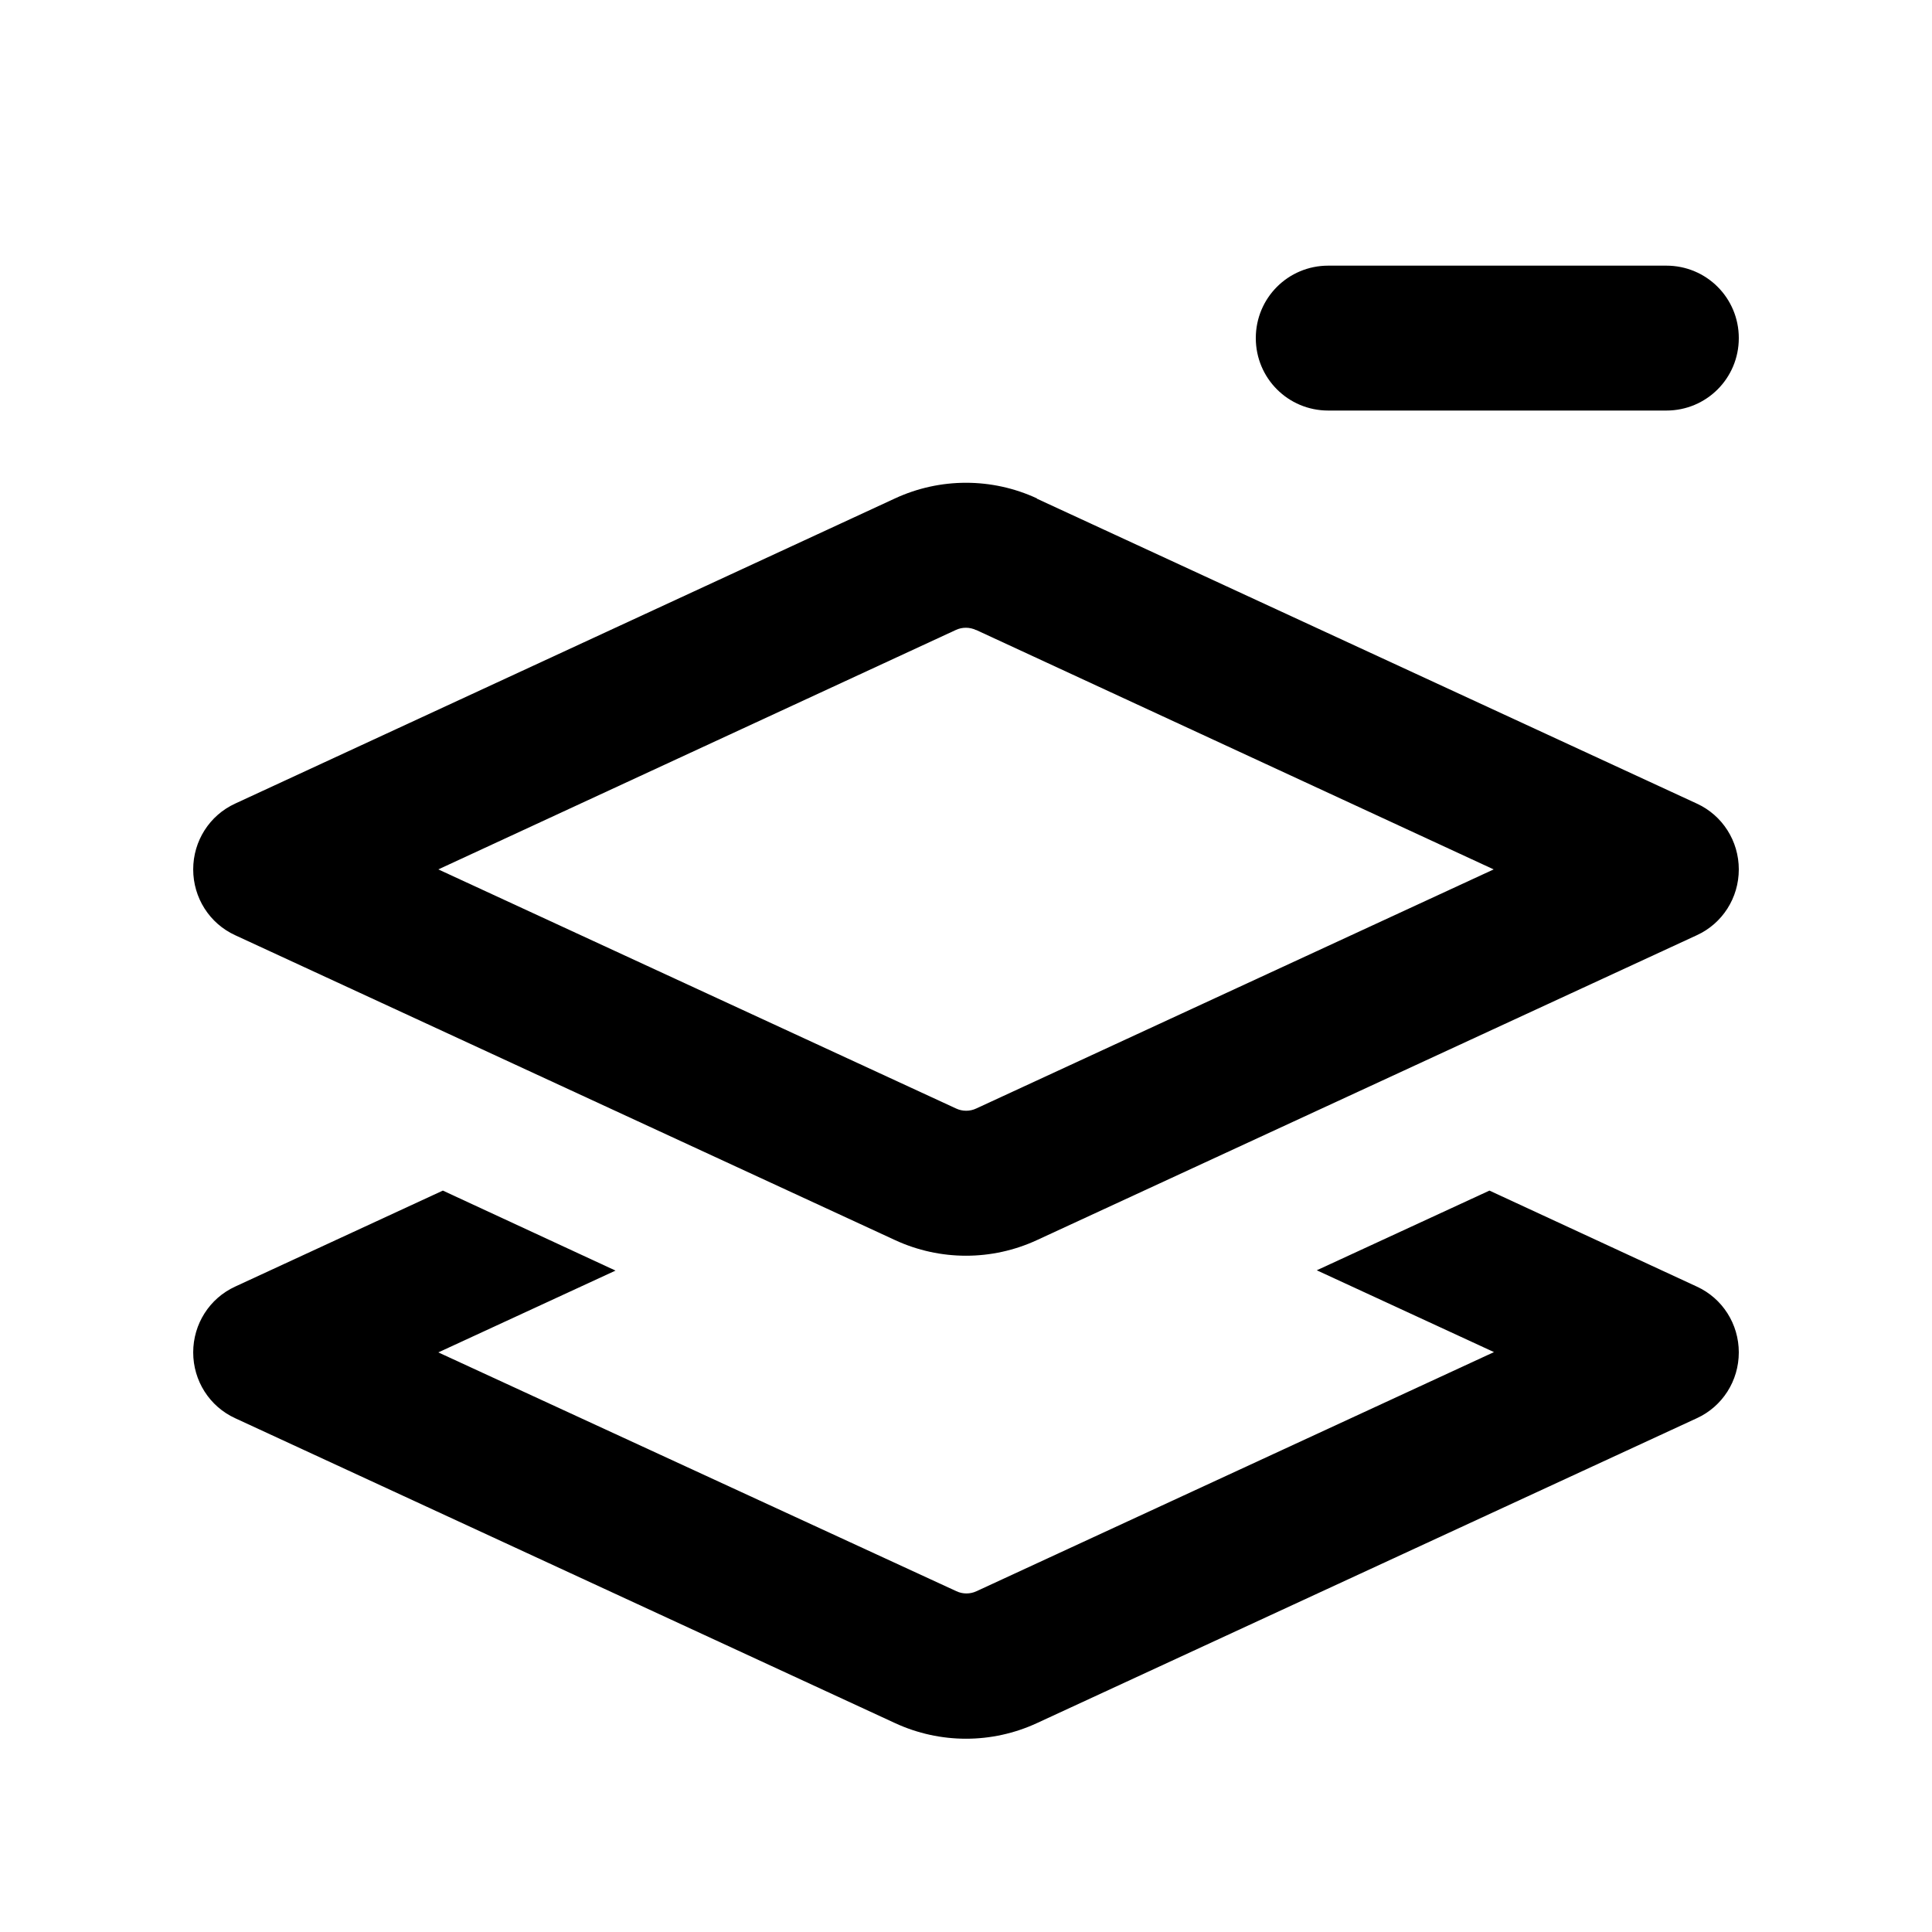 <svg xmlns="http://www.w3.org/2000/svg" viewBox="0 0 640 640"><!--! Font Awesome Pro 7.1.0 by @fontawesome - https://fontawesome.com License - https://fontawesome.com/license (Commercial License) Copyright 2025 Fonticons, Inc. --><path fill="currentColor" d="M440 88C426.7 88 416 98.7 416 112C416 125.3 426.7 136 440 136L552 136C565.3 136 576 125.3 576 112C576 98.7 565.3 88 552 88L440 88zM323.4 208.7L494.8 288L323.4 367.2C321.3 368.2 318.8 368.2 316.7 367.2L145.2 288L316.6 208.7C318.7 207.7 321.2 207.7 323.3 208.7zM343.5 165.1C328.6 158.2 311.4 158.2 296.5 165.1L77.9 266.2C69.4 270.1 64 278.6 64 288C64 297.4 69.4 305.9 77.9 309.8L296.5 410.8C311.4 417.7 328.6 417.7 343.5 410.8L562.1 309.8C570.6 305.9 576 297.4 576 288C576 278.6 570.6 270.1 562.1 266.2L343.5 165.2zM146.7 394.4L77.9 426.2C69.4 430.1 64 438.6 64 448C64 457.4 69.4 465.9 77.9 469.8L296.5 570.8C311.4 577.7 328.6 577.7 343.5 570.8L562.1 469.8C570.6 465.9 576 457.4 576 448C576 438.6 570.6 430.1 562.1 426.2L493.4 394.4L436.2 420.8L494.9 447.9L323.5 527.1C321.4 528.1 318.9 528.1 316.8 527.1L145.2 448L203.9 420.9L146.7 394.4z"/></svg>